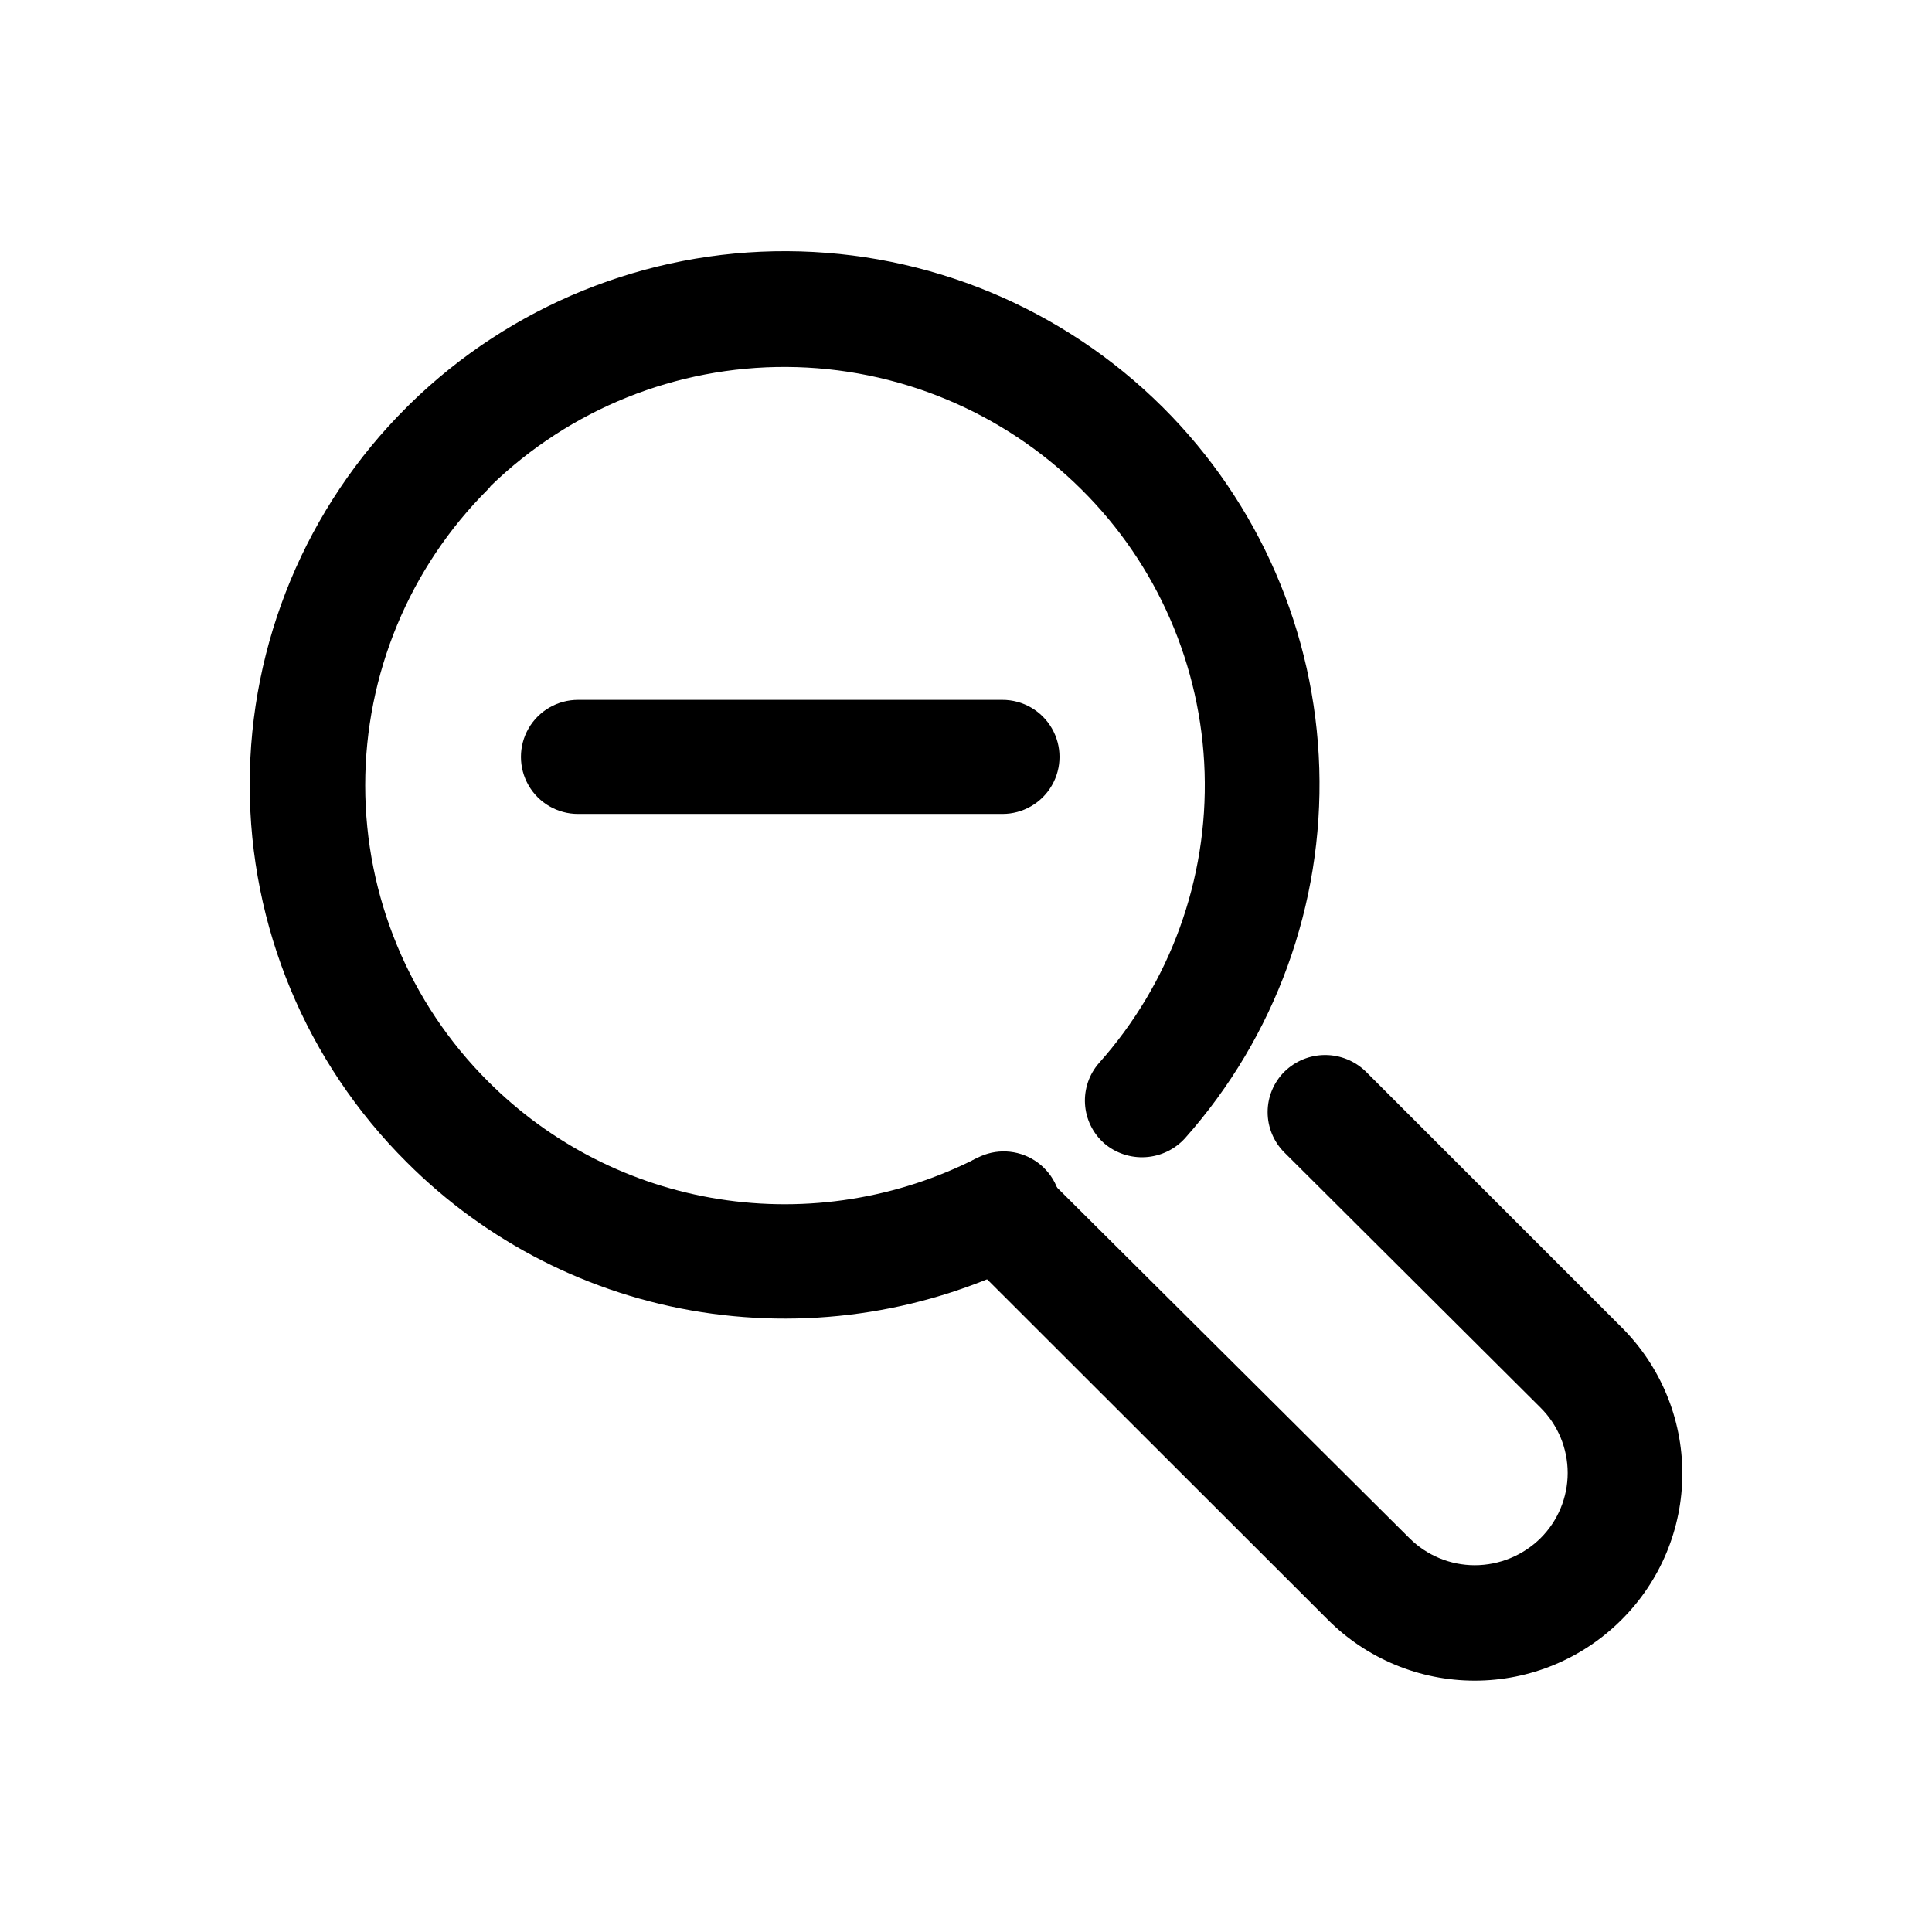 <?xml version="1.0" encoding="UTF-8"?>
<!-- Uploaded to: ICON Repo, www.iconrepo.com, Generator: ICON Repo Mixer Tools -->
<svg fill="#000000" width="800px" height="800px" version="1.1" viewBox="144 144 512 512" xmlns="http://www.w3.org/2000/svg">
 <g>
  <path d="m297.17 359.7c-5.402 0-10.391-2.883-13.09-7.559s-2.699-10.438 0-15.113c2.699-4.676 7.688-7.559 13.09-7.559h112.5c5.398 0 10.391 2.883 13.09 7.559 2.699 4.676 2.699 10.438 0 15.113s-7.691 7.559-13.09 7.559z"/>
  <path d="m403.02 450.83c4.824-2.492 10.613-2.223 15.184 0.711 4.57 2.93 7.231 8.074 6.977 13.5-0.25 5.426-3.379 10.301-8.203 12.793-26.82 13.672-57.266 18.535-87.008 13.906-29.625-4.606-57.012-18.527-78.191-39.75-26.629-26.477-41.602-62.48-41.602-100.03 0-37.551 14.973-73.555 41.602-100.03l0.855-0.855c26.691-26.113 62.594-40.664 99.93-40.504 37.34 0.16 73.113 15.02 99.582 41.359 25.539 25.426 40.383 59.66 41.477 95.684 1.098 36.023-11.637 71.098-35.582 98.031-2.703 2.969-6.457 4.769-10.465 5.012-4.012 0.246-7.957-1.082-11-3.703-2.981-2.652-4.789-6.379-5.035-10.359-0.246-3.984 1.094-7.902 3.727-10.902 18.836-21.125 28.848-48.676 27.969-76.969-0.883-28.293-12.59-55.168-32.703-75.078-20.781-20.602-48.809-32.234-78.07-32.395-29.258-0.16-57.414 11.164-78.414 31.535-0.203 0.312-0.441 0.598-0.707 0.859-20.844 20.793-32.559 49.023-32.559 78.469 0 29.441 11.715 57.672 32.559 78.465 16.574 16.609 37.988 27.527 61.164 31.188 23.422 3.699 47.41-0.129 68.516-10.934z"/>
  <path d="m398.13 475.57c-3.812-3.836-5.297-9.414-3.883-14.633 1.414-5.223 5.504-9.293 10.73-10.684 5.231-1.387 10.801 0.121 14.617 3.953l97.941 97.438c4.59 4.574 10.801 7.144 17.277 7.156 6.523-0.008 12.785-2.578 17.434-7.156 4.613-4.578 7.207-10.809 7.207-17.305 0-6.5-2.594-12.727-7.207-17.305l-67.863-67.613c-2.848-2.836-4.445-6.688-4.445-10.707 0-4.016 1.598-7.867 4.445-10.703 2.883-2.836 6.766-4.422 10.805-4.422 4.043 0 7.926 1.586 10.809 4.422l67.711 67.711c10.324 10.262 16.129 24.215 16.129 38.77 0 14.551-5.805 28.504-16.129 38.766-10.309 10.324-24.301 16.129-38.895 16.129-14.59 0-28.582-5.805-38.891-16.129z"/>
 </g>
</svg>